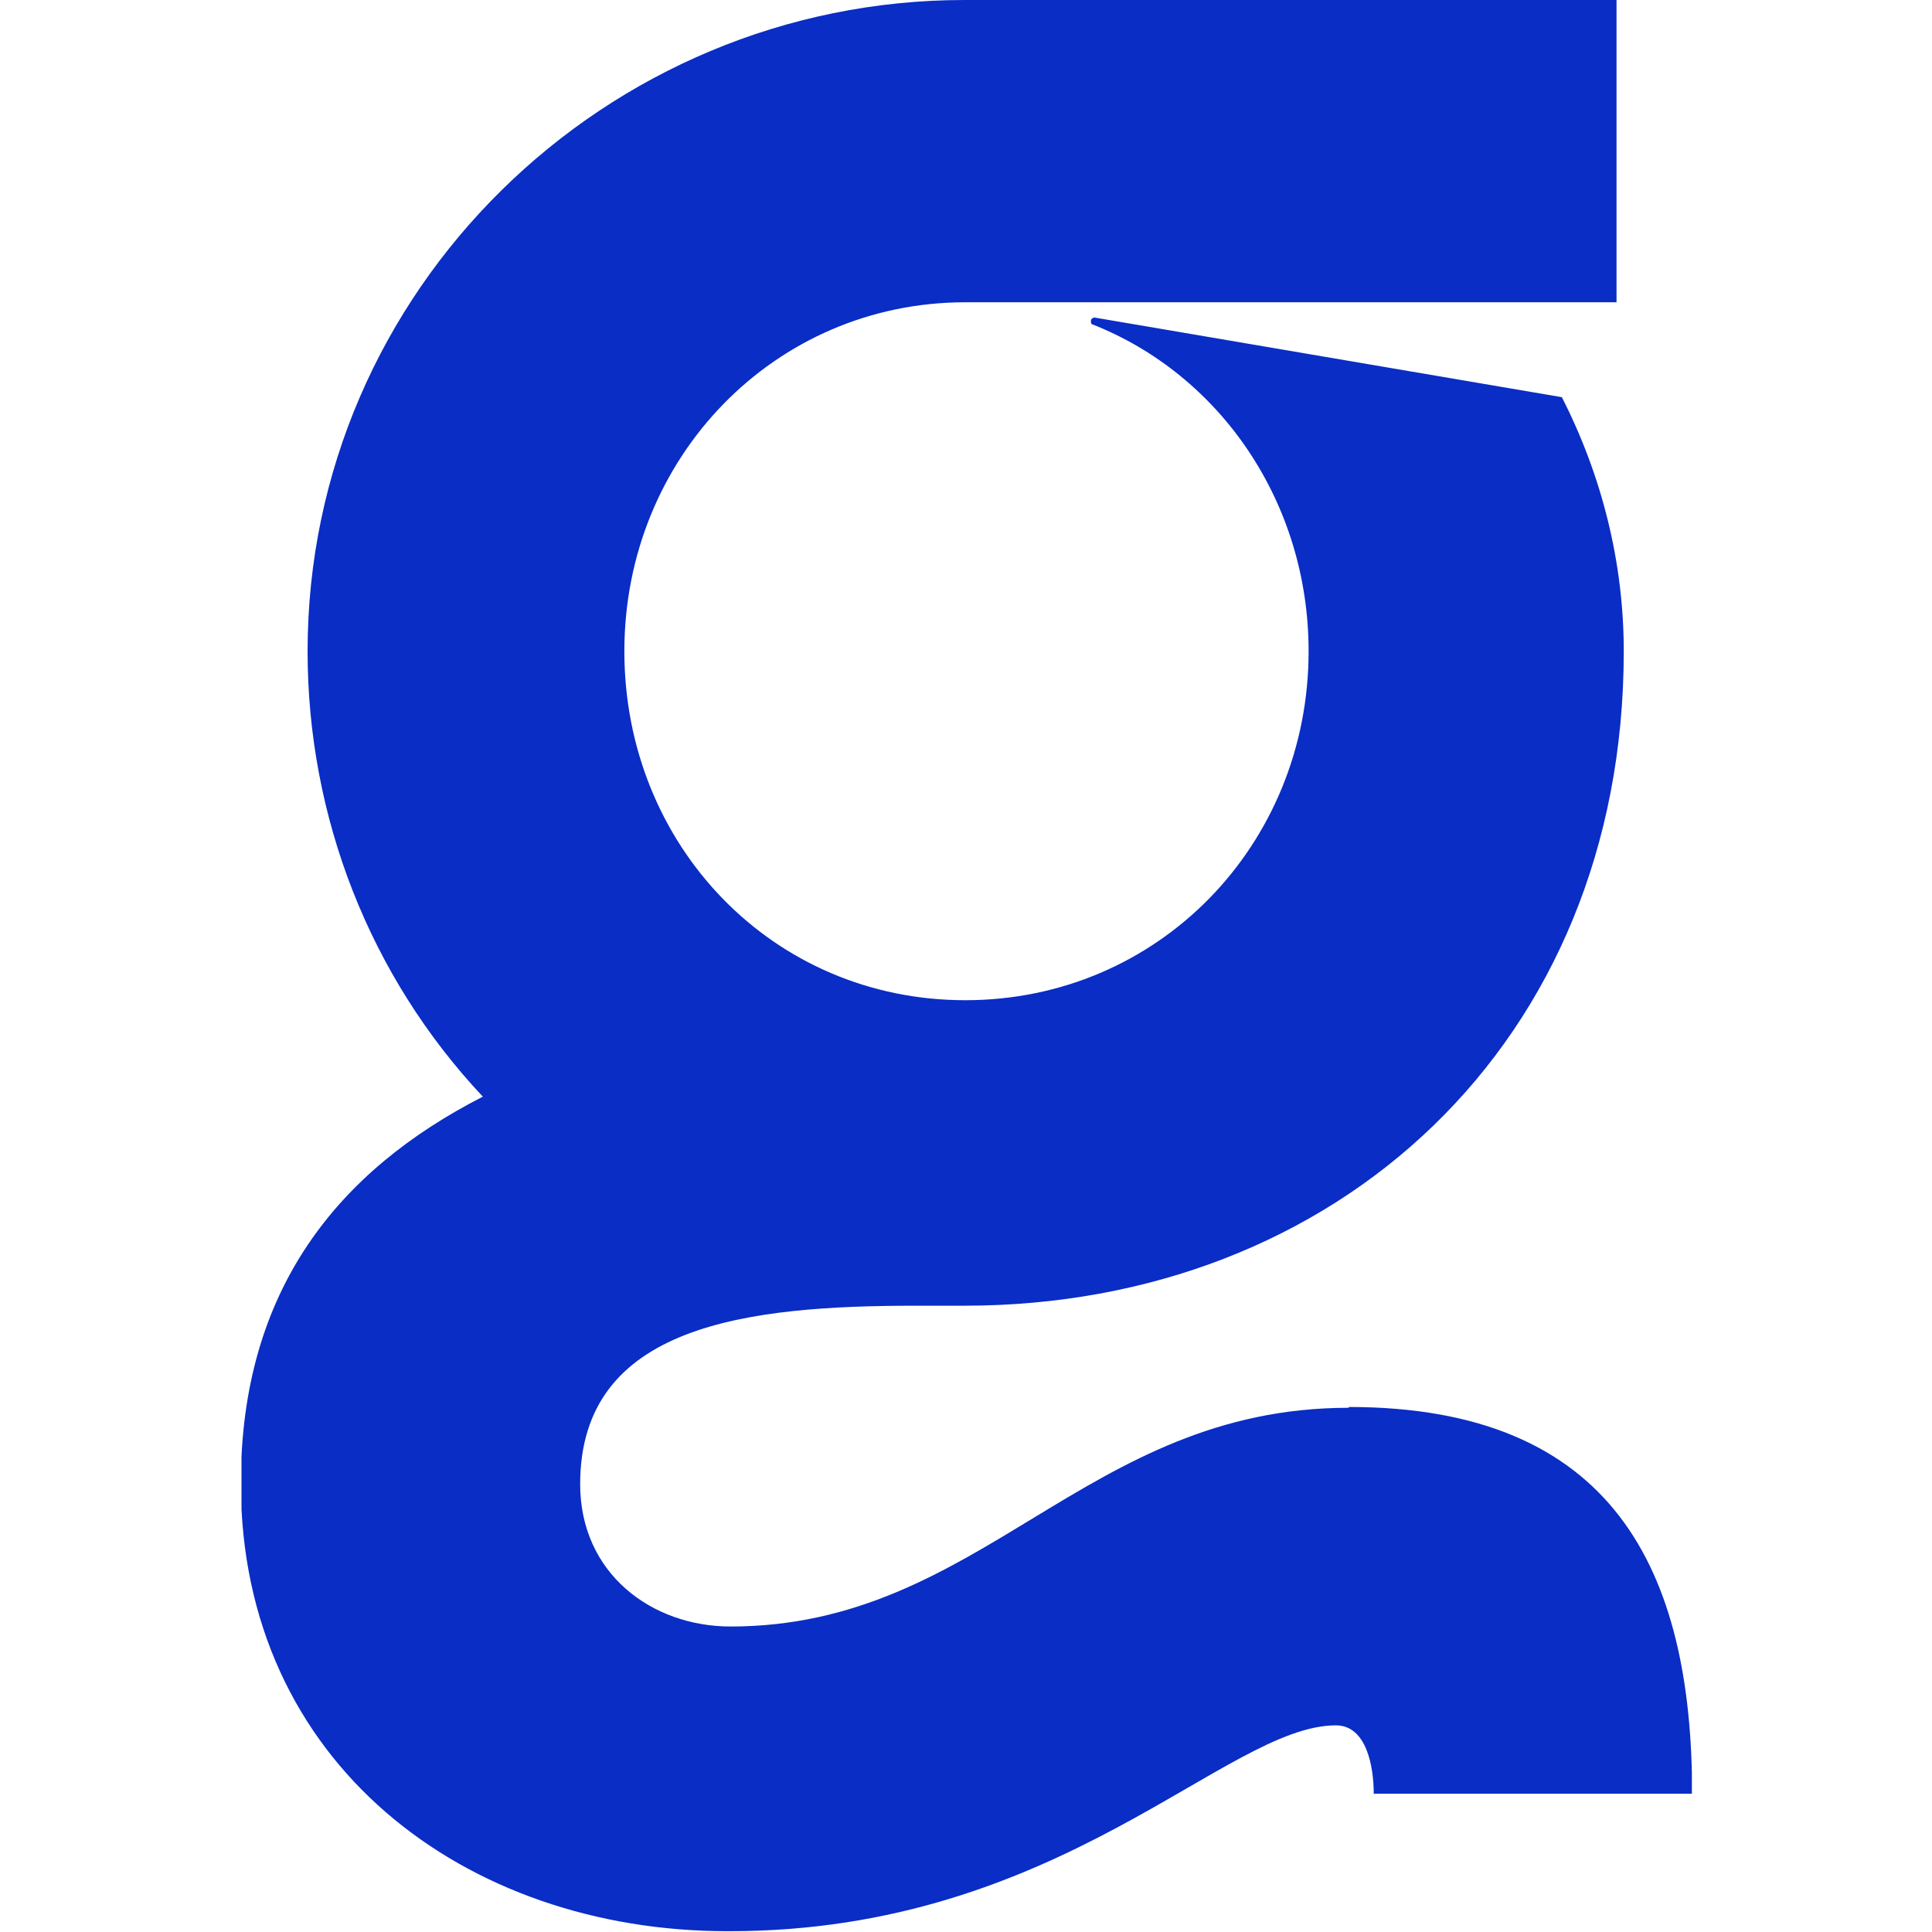 <svg width="24" height="24" viewBox="0 0 24 24" fill="none" xmlns="http://www.w3.org/2000/svg">
<g clip-path="url(#clip0_14698_217302)">
<path d="M16.755 17.488C13.469 17.488 12.201 20.205 9.075 20.205C8.096 20.205 7.207 19.546 7.207 18.437C7.207 16.449 9.294 16.22 11.382 16.22H11.981C16.595 16.22 20.171 12.964 20.171 8.09C20.171 6.991 19.901 5.913 19.402 4.934L13.599 3.945C13.599 3.945 13.529 3.945 13.559 4.025C15.167 4.654 16.256 6.252 16.256 8.09C16.256 10.497 14.388 12.425 11.991 12.425C9.594 12.425 7.756 10.497 7.756 8.09C7.756 5.683 9.624 3.755 11.991 3.755H20.081V0H11.981C7.527 0 3.821 3.605 3.821 8.09C3.821 10.147 4.59 12.125 5.998 13.623C4.201 14.542 2.992 16.02 2.992 18.427C2.992 21.903 5.779 23.99 9.035 23.99H9.065C13.18 23.99 15.227 21.433 16.595 21.433C16.975 21.433 17.065 21.943 17.065 22.282H21.02C21.02 19.506 20.041 17.478 16.755 17.478V17.488Z" fill="#092DC5"/>
</g>
<defs>
<clipPath id="clip0_14698_217302">
<rect width="18.017" height="24" fill="white" transform="translate(3)"/>
</clipPath>
</defs>
</svg>
